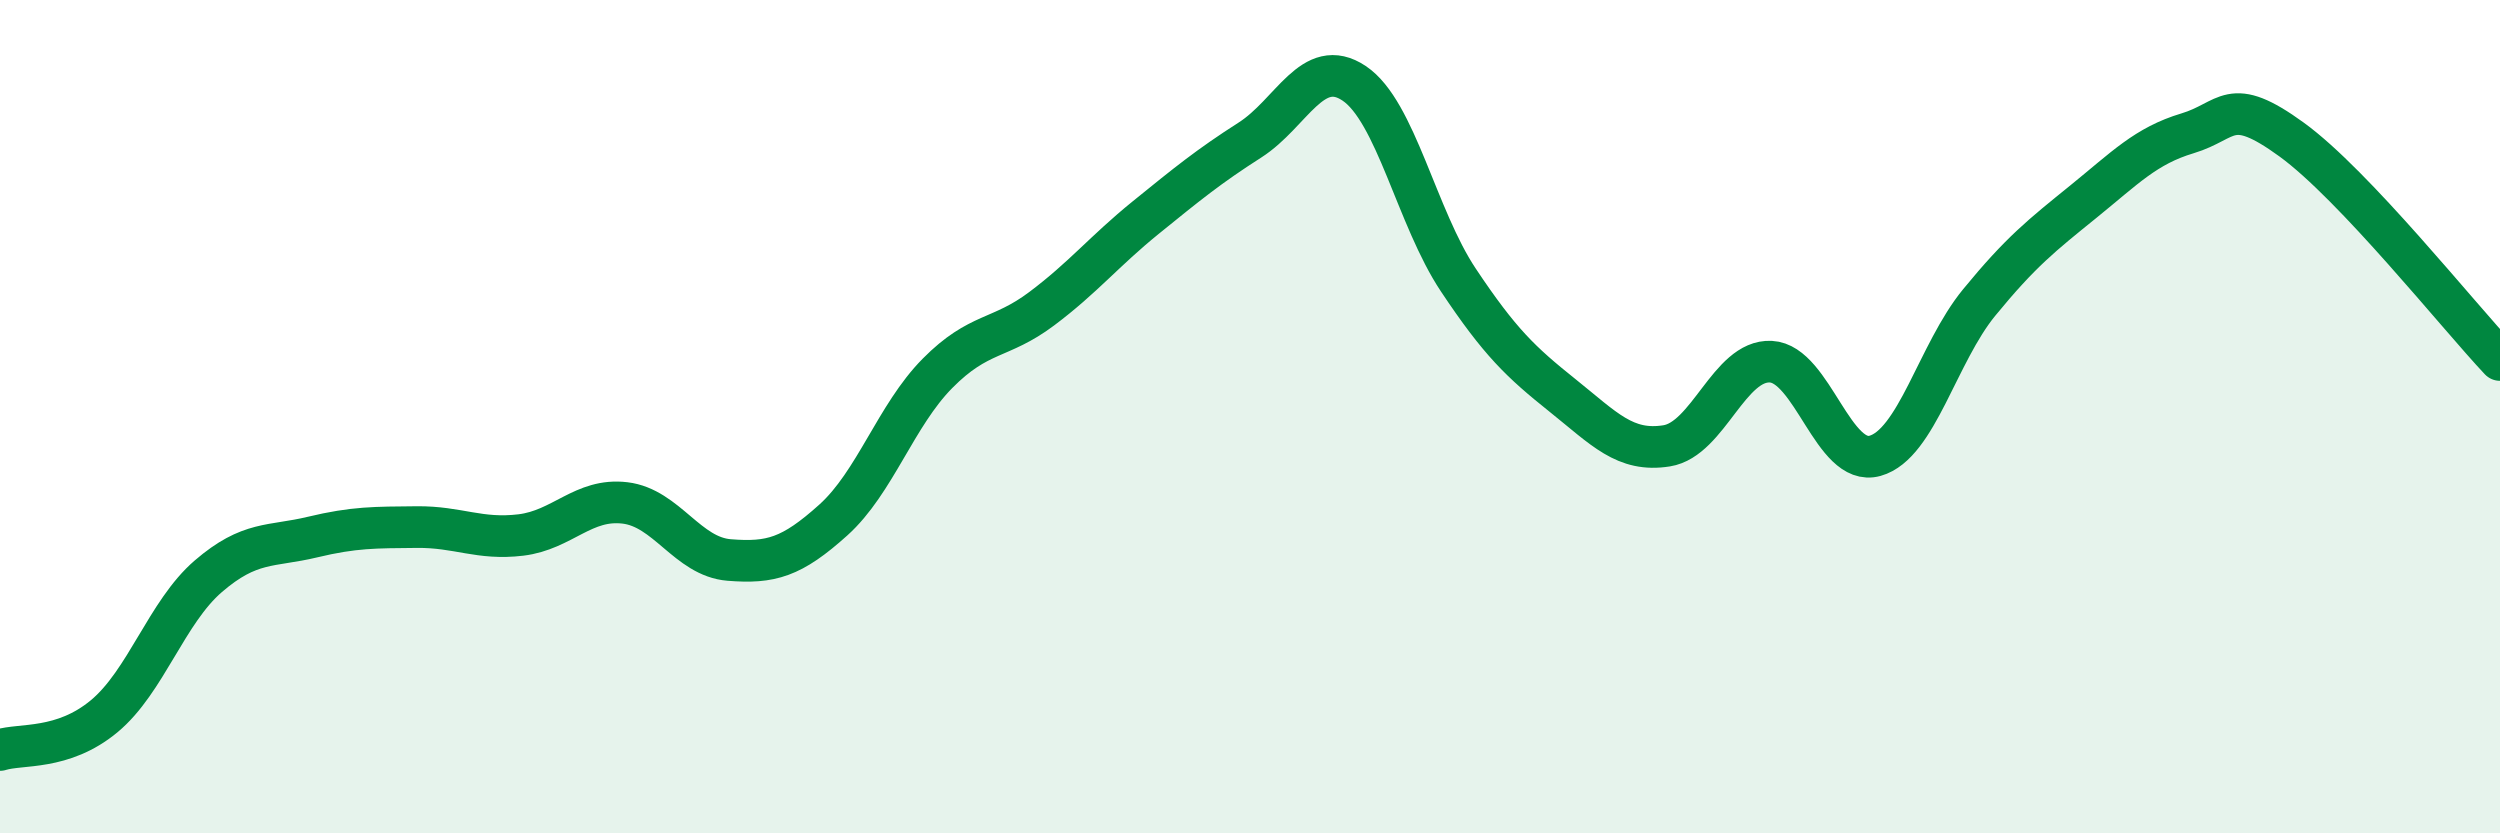 
    <svg width="60" height="20" viewBox="0 0 60 20" xmlns="http://www.w3.org/2000/svg">
      <path
        d="M 0,18 C 0.5,17.84 1.5,18.02 2.5,17.19 C 3.5,16.36 4,14.69 5,13.83 C 6,12.97 6.5,13.13 7.5,12.89 C 8.5,12.65 9,12.66 10,12.65 C 11,12.64 11.5,12.96 12.5,12.84 C 13.5,12.72 14,11.95 15,12.07 C 16,12.19 16.5,13.36 17.5,13.44 C 18.5,13.52 19,13.38 20,12.48 C 21,11.58 21.5,9.97 22.5,8.96 C 23.5,7.95 24,8.16 25,7.41 C 26,6.66 26.5,6.03 27.5,5.22 C 28.5,4.41 29,4 30,3.36 C 31,2.72 31.5,1.33 32.5,2 C 33.5,2.67 34,5.22 35,6.72 C 36,8.22 36.5,8.69 37.5,9.49 C 38.5,10.29 39,10.86 40,10.7 C 41,10.54 41.5,8.63 42.5,8.68 C 43.5,8.73 44,11.22 45,10.94 C 46,10.66 46.5,8.48 47.5,7.26 C 48.5,6.04 49,5.65 50,4.84 C 51,4.03 51.5,3.5 52.5,3.2 C 53.5,2.9 53.5,2.26 55,3.35 C 56.5,4.44 59,7.58 60,8.64L60 20L0 20Z"
        fill="#008740"
        opacity="0.1"
        stroke-linecap="round"
        stroke-linejoin="round"
      />
      <path
        d="M 0,18 C 0.5,17.84 1.5,18.02 2.5,17.19 C 3.5,16.36 4,14.69 5,13.83 C 6,12.97 6.5,13.13 7.5,12.89 C 8.5,12.65 9,12.66 10,12.65 C 11,12.64 11.5,12.96 12.5,12.84 C 13.5,12.72 14,11.95 15,12.07 C 16,12.19 16.5,13.36 17.5,13.44 C 18.5,13.52 19,13.38 20,12.48 C 21,11.58 21.5,9.97 22.5,8.96 C 23.5,7.95 24,8.16 25,7.41 C 26,6.66 26.5,6.03 27.5,5.22 C 28.5,4.41 29,4 30,3.36 C 31,2.72 31.5,1.33 32.5,2 C 33.5,2.67 34,5.22 35,6.72 C 36,8.22 36.5,8.69 37.5,9.49 C 38.5,10.29 39,10.86 40,10.7 C 41,10.54 41.5,8.63 42.5,8.68 C 43.5,8.73 44,11.22 45,10.94 C 46,10.66 46.5,8.48 47.5,7.26 C 48.5,6.04 49,5.65 50,4.84 C 51,4.03 51.5,3.5 52.5,3.2 C 53.5,2.9 53.5,2.26 55,3.35 C 56.5,4.44 59,7.58 60,8.64"
        stroke="#008740"
        stroke-width="1"
        fill="none"
        stroke-linecap="round"
        stroke-linejoin="round"
      />
    </svg>
  